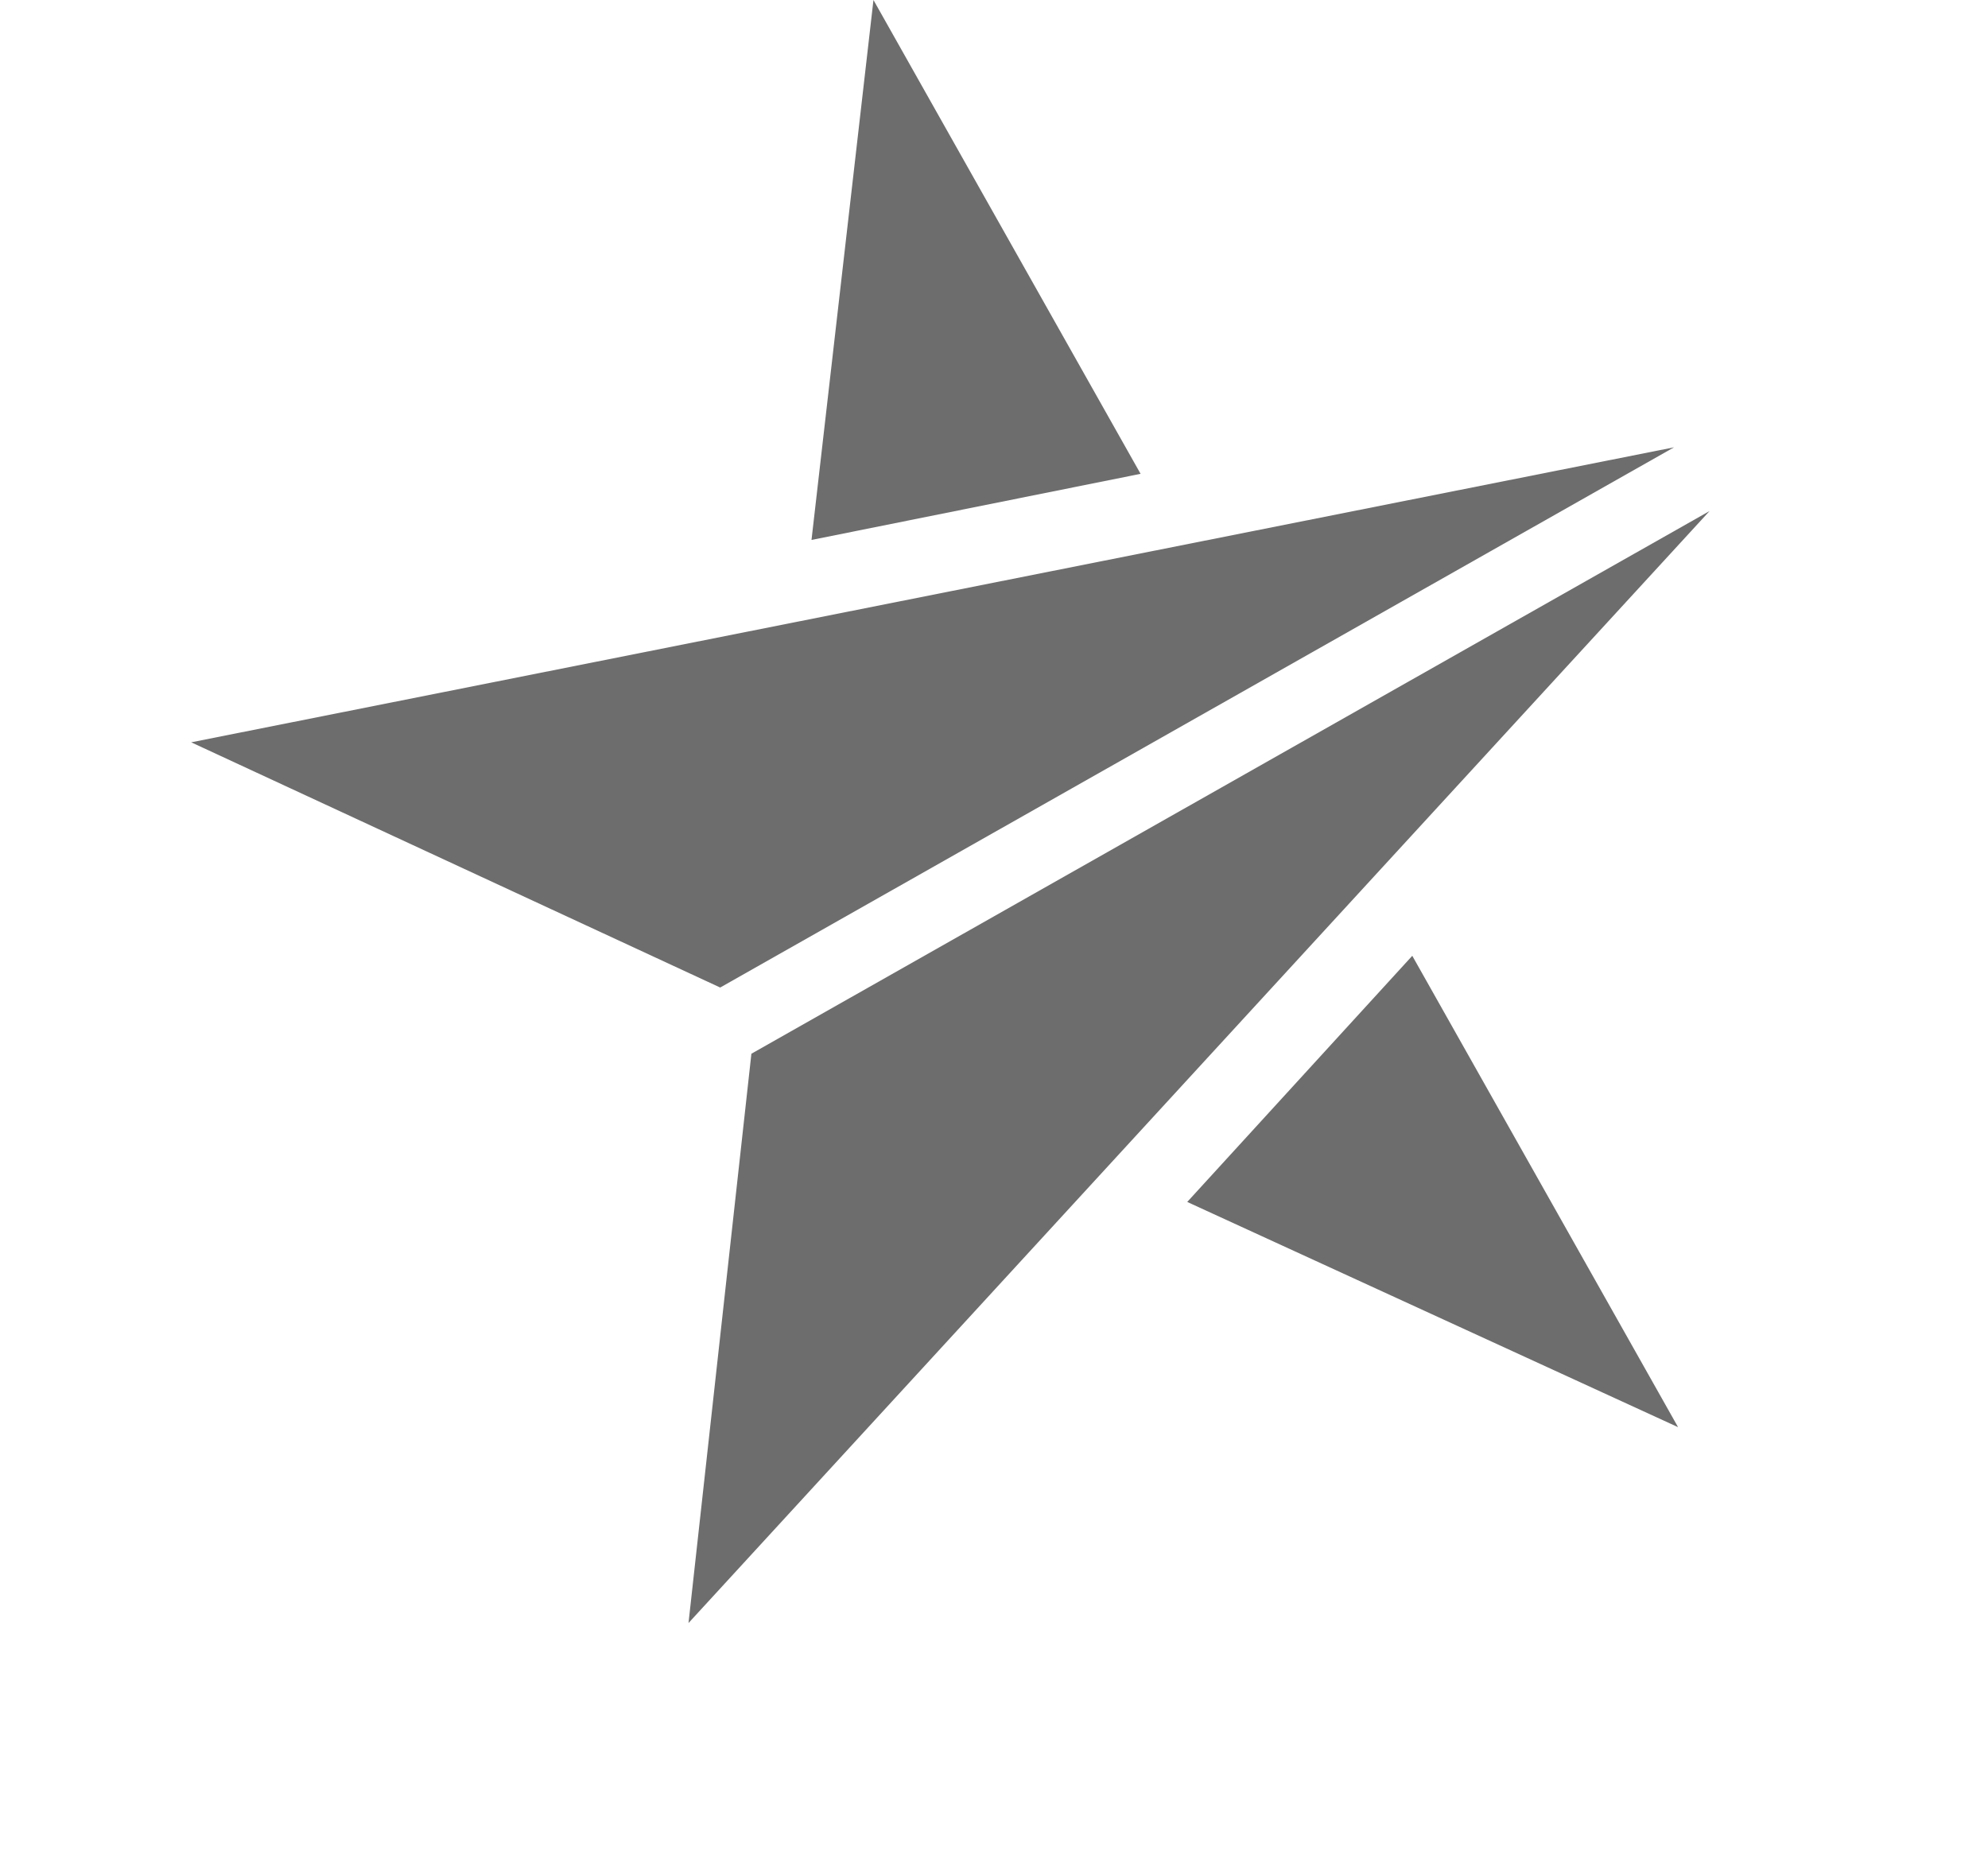<svg width="30" height="28" viewBox="0 0 30 28" fill="none" xmlns="http://www.w3.org/2000/svg">
<path  fill-rule="evenodd" clip-rule="evenodd" d="M17.212 7.151L13.181 0L12.246 8.149L17.212 7.151ZM17.916 18.14L21.312 14.425L25.323 21.539L17.916 18.14Z" fill="#6D6D6D"/>
<path  fill-rule="evenodd" clip-rule="evenodd" d="M11.339 15.903L10.39 24.495L25.798 7.713L11.339 15.903ZM25.262 6.751L2.885 11.203L10.868 14.904L25.262 6.751Z" fill="#6D6D6D"/>
</svg>
